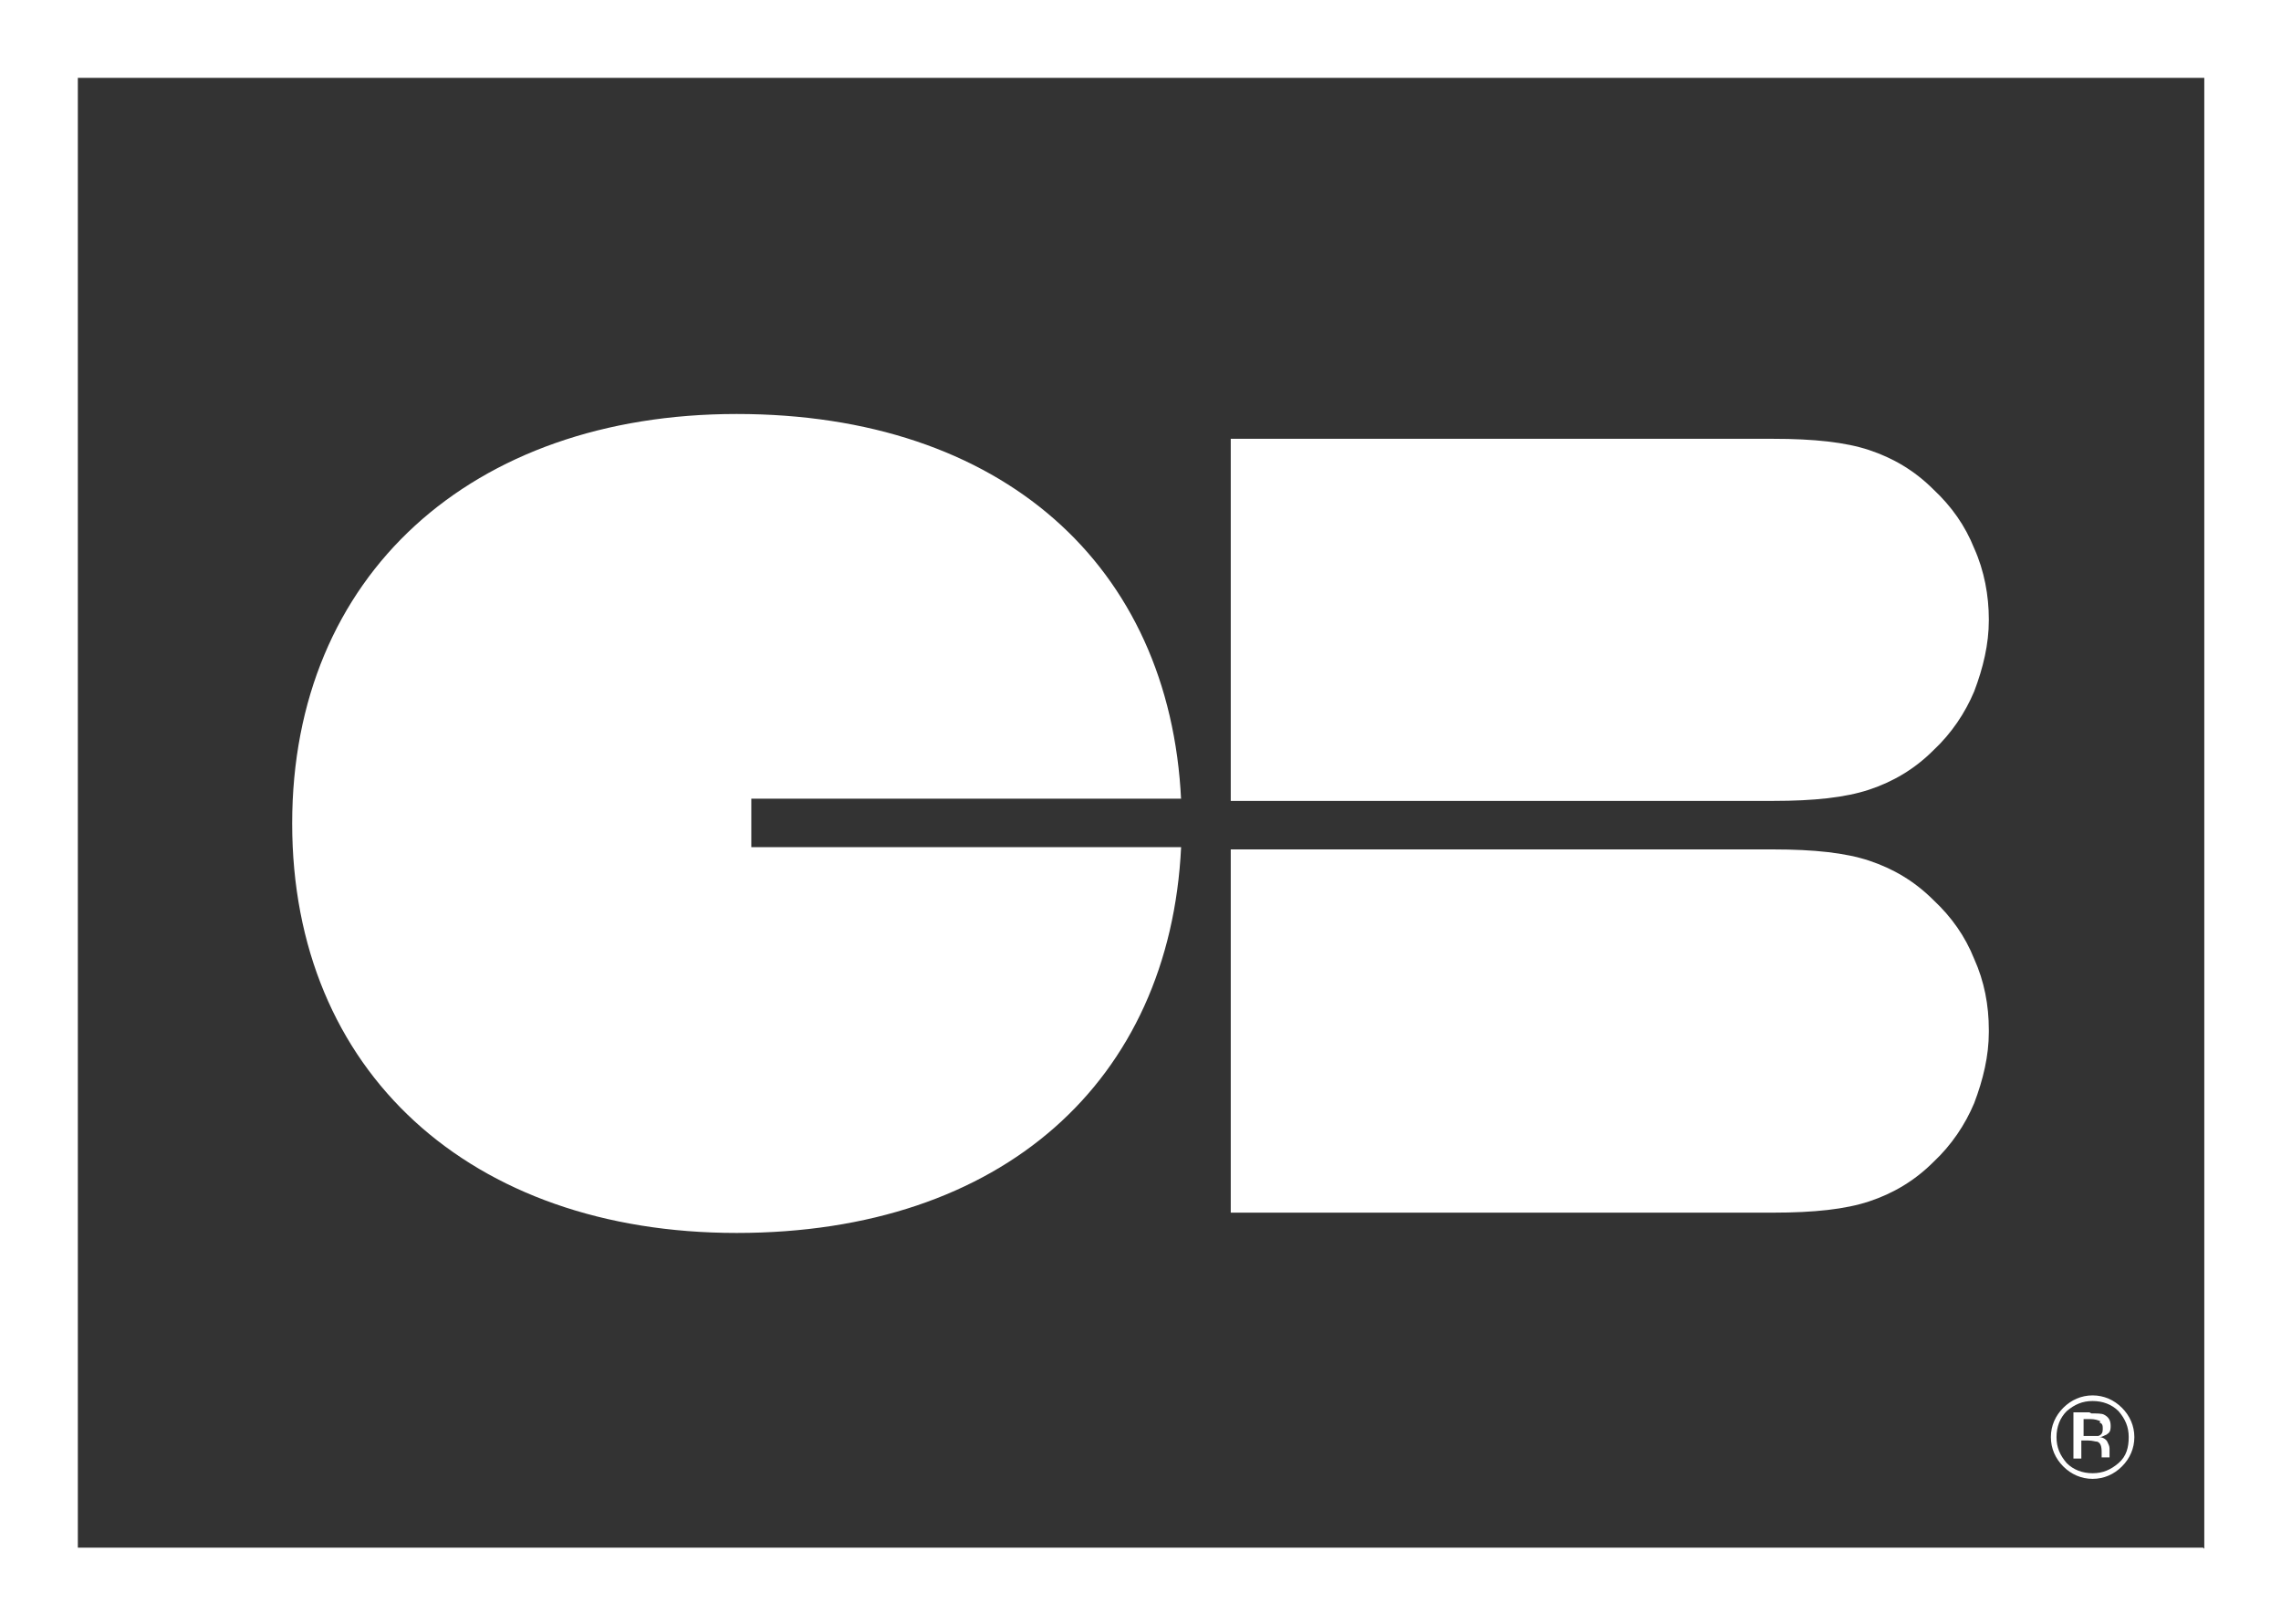 <?xml version="1.0" encoding="UTF-8"?>
<svg id="Calque_1" xmlns="http://www.w3.org/2000/svg" version="1.1" viewBox="0 0 202.2 144">
  <rect x="0" y="0" width="202.2" height="144" fill="#333333" stroke="none"/>
  <!-- Generator: Adobe Illustrator 29.8.2, SVG Export Plug-In . SVG Version: 2.1.1 Build 3)  -->
  <defs>
    <style>
      .st0 {
        fill: #fff;
      }
    </style>
  </defs>
  <path class="st0" d="M0,0v144h202.2V0H0ZM195.3,137.2H6.9V6.9h188.5v130.4Z"/>
  <path class="st0" d="M176.3,54.9c0-2.1-.4-4.3-1.3-6.3-.8-2-2-3.7-3.6-5.2-1.7-1.7-3.6-2.8-5.7-3.5-2.1-.7-4.9-1-8.5-1h-48.1v32.1h48.1c3.6,0,6.4-.3,8.5-1,2.1-.7,4-1.8,5.7-3.5,1.6-1.5,2.8-3.3,3.6-5.2.8-2.1,1.3-4.2,1.3-6.3"/>
  <path class="st0" d="M176.3,91.3c0-2.2-.4-4.3-1.3-6.3-.8-2-2-3.7-3.6-5.2-1.7-1.7-3.6-2.8-5.7-3.5-2.1-.7-4.9-1-8.5-1h-48.1v32.2h48.1c3.6,0,6.4-.3,8.5-1,2.1-.7,4-1.8,5.7-3.5,1.6-1.5,2.8-3.3,3.6-5.2.8-2.1,1.3-4.2,1.3-6.3"/>
  <path class="st0" d="M104.7,70.9c-1-20.8-15.9-34.2-39.4-34.2s-39.4,14.3-39.4,36.3,15.8,36.3,39.4,36.3,38.4-13.5,39.4-34.2h-38.1v-4.3h38.1Z"/>
  <path class="st0" d="M188.1,130c-.7.7-1.6,1.1-2.6,1.1s-1.9-.4-2.6-1.1c-.7-.7-1.1-1.6-1.1-2.6s.4-1.9,1.1-2.6,1.6-1.1,2.6-1.1,1.9.4,2.6,1.1c.7.7,1.1,1.6,1.1,2.6s-.4,1.9-1.1,2.6ZM183.2,125.1c-.6.6-.9,1.4-.9,2.3s.3,1.6.9,2.3c.6.6,1.4.9,2.3.9s1.6-.3,2.3-.9.9-1.4.9-2.3-.3-1.6-.9-2.3c-.6-.6-1.4-.9-2.3-.9s-1.6.3-2.3.9ZM185.4,125.3c.5,0,.9,0,1.1.1.4.2.6.5.6,1s-.1.6-.4.8c-.1,0-.3.2-.6.2.3,0,.6.2.7.4.1.2.2.4.2.6v.3c0,0,0,.2,0,.3,0,.1,0,.2,0,.2h0c0,0-.7,0-.7,0,0,0,0,0,0,0,0,0,0,0,0,0h0v-.5c0-.5-.1-.8-.4-.9-.2,0-.4-.1-.8-.1h-.6v1.6h-.7v-4.1h1.4ZM186.2,126c-.2-.1-.5-.2-.9-.2h-.6v1.5h.6c.3,0,.5,0,.7,0,.3-.1.4-.3.4-.6s0-.5-.3-.6Z"/>
</svg>